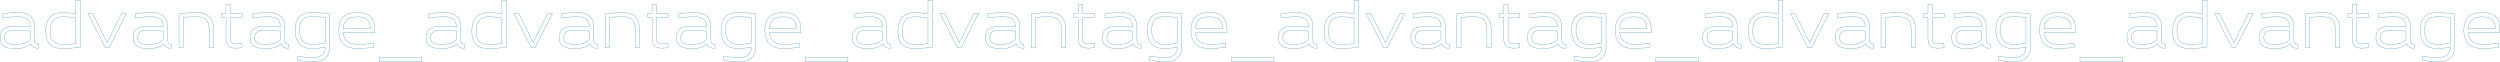 <?xml version="1.0" encoding="UTF-8"?> <svg xmlns="http://www.w3.org/2000/svg" viewBox="0 0 7404.17 183.19"> <defs> <style>.cls-1{isolation:isolate;}.cls-2{fill:none;stroke:#4b96c4;stroke-miterlimit:10;}</style> </defs> <g id="Слой_2" data-name="Слой 2"> <g id="Слой_1-2" data-name="Слой 1"> <g id="Слой_2-2" data-name="Слой 2"> <g id="Слой_1-2-2" data-name="Слой 1-2"> <g id="Слой_2-2-2" data-name="Слой 2-2"> <g id="Слой_1-2-2-2" data-name="Слой 1-2-2"> <g class="cls-1"> <g class="cls-1"> <path class="cls-2" d="M7.16,41q6.12-1.08,13.05-1.8t13.32-1.17q6.39-.45,11.79-.72t8.82-.27q22.5,0,35.37,10.44t12.87,31.86v36.54a42.19,42.19,0,0,0,.36,5.58,14.8,14.8,0,0,0,1.35,4.68,8.57,8.57,0,0,0,2.79,3.24,8.33,8.33,0,0,0,4.86,1.26,7.06,7.06,0,0,0,2.16-.18q.36-.18.36-.36l.72,12.42a11.69,11.69,0,0,1-1.89.18h-1.71q-8.64,0-13.32-3.78a20.64,20.64,0,0,1-6.66-9.54,39.32,39.32,0,0,1-7.56,6.21,46.23,46.23,0,0,1-9.63,4.5,63.23,63.23,0,0,1-12.51,2.79,128.83,128.83,0,0,1-16.2.9,107.55,107.55,0,0,1-18.36-1.44,40.65,40.65,0,0,1-14.22-5,24.23,24.23,0,0,1-9.18-10Q.5,121,.5,110.87q0-9.54,3-15.93A24.46,24.46,0,0,1,12,84.77a37,37,0,0,1,13.32-5.4,84.6,84.6,0,0,1,17.28-1.62q2.7,0,7.65.18t11.16.45q6.21.27,13.41.63t14.58.9v-.72q0-14.94-8.55-22.14T54,49.49q-3.6,0-8.91.18t-11.52.72q-6.21.54-12.78,1.35T8.24,53.45Zm38.16,90.36a117,117,0,0,0,15.48-.9,67.21,67.21,0,0,0,11.88-2.61,36,36,0,0,0,9.27-4.5,42.82,42.82,0,0,0,7.47-6.57V92.15q-7.56-.54-14.94-.9t-13.86-.63l-11.34-.45Q44.42,90,42.08,90a64.54,64.54,0,0,0-11.79,1,24.3,24.3,0,0,0-9,3.42,16.72,16.72,0,0,0-5.76,6.48,22.24,22.24,0,0,0-2.07,10.17q0,6.48,2.34,10.53a15.63,15.63,0,0,0,6.57,6.21,30.17,30.17,0,0,0,10.08,2.88A105.83,105.83,0,0,0,45.32,131.39Z"></path> <path class="cls-2" d="M224.42,1.25l13-.72V139.85q-7,.9-14.22,1.62t-13.86,1.26q-6.66.54-12.51.81t-10,.27a87.76,87.76,0,0,1-20.52-2.25,38.27,38.27,0,0,1-16.2-8.1,38.77,38.77,0,0,1-10.71-15.84q-3.87-10-3.87-25.47,0-15.3,3.87-25.83a44.3,44.3,0,0,1,10.62-17A39.92,39.92,0,0,1,165.92,40a66.44,66.44,0,0,1,20-2.88,156.81,156.81,0,0,1,17.28,1.17q10.26,1.17,21.24,3.15ZM186.8,49.49a54.59,54.59,0,0,0-15.48,2.07,28.37,28.37,0,0,0-12.06,7,33.76,33.76,0,0,0-7.92,13.14q-2.88,8.19-2.88,20.43t2.88,20a28.21,28.21,0,0,0,8,12.06A27.77,27.77,0,0,0,171.77,130a77.61,77.61,0,0,0,15.93,1.53q5.58,0,15.48-.45t21.24-1.89V53.63q-5.58-1.08-11.16-1.89t-10.53-1.26q-4.95-.45-9.09-.72T186.8,49.49Z"></path> </g> <g class="cls-1"> <path class="cls-2" d="M360.14,39.77h14L322.7,141.29H311.9L260.06,39.77h14L317.3,126Z"></path> </g> <g class="cls-1"> <path class="cls-2" d="M401.18,41q6.12-1.08,13.05-1.8t13.32-1.17q6.39-.45,11.79-.72t8.82-.27q22.5,0,35.37,10.44T496.4,79.37v36.54a42.19,42.19,0,0,0,.36,5.58,14.8,14.8,0,0,0,1.35,4.68,8.57,8.57,0,0,0,2.79,3.24,8.33,8.33,0,0,0,4.86,1.26,7.06,7.06,0,0,0,2.16-.18q.36-.18.36-.36l.72,12.42a11.69,11.69,0,0,1-1.89.18H505.4q-8.64,0-13.32-3.78a20.64,20.64,0,0,1-6.66-9.54,39.32,39.32,0,0,1-7.56,6.21,46.23,46.23,0,0,1-9.63,4.5,63.23,63.23,0,0,1-12.51,2.79,128.83,128.83,0,0,1-16.2.9,107.55,107.55,0,0,1-18.36-1.44,40.65,40.65,0,0,1-14.22-5,24.23,24.23,0,0,1-9.18-10q-3.24-6.39-3.24-16.47,0-9.54,3-15.93A24.46,24.46,0,0,1,406,84.77a37,37,0,0,1,13.32-5.4,84.6,84.6,0,0,1,17.28-1.62q2.7,0,7.65.18t11.16.45q6.21.27,13.41.63t14.58.9v-.72q0-14.94-8.55-22.14T448,49.49q-3.6,0-8.91.18t-11.52.72q-6.21.54-12.78,1.35t-12.51,1.71Zm38.16,90.36a117,117,0,0,0,15.48-.9,67.21,67.21,0,0,0,11.88-2.61,36,36,0,0,0,9.27-4.5,42.82,42.82,0,0,0,7.47-6.57V92.15q-7.56-.54-14.94-.9t-13.86-.63l-11.34-.45q-4.86-.18-7.2-.18a64.54,64.54,0,0,0-11.79,1,24.3,24.3,0,0,0-9,3.42,16.72,16.72,0,0,0-5.76,6.48,22.24,22.24,0,0,0-2.07,10.17q0,6.48,2.34,10.53a15.63,15.63,0,0,0,6.57,6.21,30.17,30.17,0,0,0,10.08,2.88A105.83,105.83,0,0,0,439.34,131.39Z"></path> <path class="cls-2" d="M544.46,39.41q7.2-.72,13.95-1.26t12.51-.81q5.76-.27,10.08-.27a84.84,84.84,0,0,1,20.43,2.34,39.1,39.1,0,0,1,16.29,8.19,38.77,38.77,0,0,1,10.71,15.84q3.87,10,3.87,25.47v52.38H619.52V88.91q0-12.24-2.88-20a27.45,27.45,0,0,0-8.19-12.06A29.09,29.09,0,0,0,595.85,51a77.61,77.61,0,0,0-15.93-1.53q-5.58,0-15.57.54T543,52v89.28H530.24V41Q537.26,40.13,544.46,39.41Z"></path> </g> <g class="cls-1"> <path class="cls-2" d="M682.33,112.13a31,31,0,0,0,1.17,9.36,13,13,0,0,0,3.15,5.49,9.92,9.92,0,0,0,4.68,2.52,25.3,25.3,0,0,0,5.76.63q1.26,0,3.42-.09t4.77-.36q2.61-.27,5.49-.63a41.71,41.71,0,0,0,5.58-1.08l.9,12.42a43.47,43.47,0,0,1-9.72,1.8q-5,.36-8.46.36a59.37,59.37,0,0,1-12.33-1.17,21.19,21.19,0,0,1-9.36-4.41,20.38,20.38,0,0,1-5.94-9.18q-2.07-5.94-2.07-15.66V51.83H656.59V39.77h12.78V13.67l13-.72V39.77h34.92V51.83H682.33Z"></path> </g> <g class="cls-1"> <path class="cls-2" d="M748,41q6.12-1.08,13.05-1.8t13.32-1.17q6.39-.45,11.79-.72t8.82-.27q22.5,0,35.37,10.44t12.87,31.86v36.54a42.19,42.19,0,0,0,.36,5.58,14.8,14.8,0,0,0,1.35,4.68,8.57,8.57,0,0,0,2.79,3.24,8.33,8.33,0,0,0,4.86,1.26,7.06,7.06,0,0,0,2.16-.18q.36-.18.36-.36l.72,12.42a11.69,11.69,0,0,1-1.89.18h-1.71q-8.64,0-13.32-3.78a20.64,20.64,0,0,1-6.66-9.54,39.32,39.32,0,0,1-7.56,6.21,46.23,46.23,0,0,1-9.63,4.5,63.23,63.23,0,0,1-12.51,2.79,128.83,128.83,0,0,1-16.2.9A107.55,107.55,0,0,1,768,142.37a40.65,40.65,0,0,1-14.22-5,24.23,24.23,0,0,1-9.18-10q-3.24-6.39-3.24-16.47,0-9.54,3-15.93a24.46,24.46,0,0,1,8.55-10.17,37,37,0,0,1,13.32-5.4,84.6,84.6,0,0,1,17.28-1.62q2.7,0,7.65.18t11.16.45q6.21.27,13.41.63t14.58.9v-.72q0-14.94-8.55-22.14t-26.91-7.56q-3.6,0-8.91.18t-11.52.72q-6.21.54-12.78,1.35t-12.51,1.71Zm38.16,90.36a117,117,0,0,0,15.48-.9,67.21,67.21,0,0,0,11.88-2.61,36,36,0,0,0,9.27-4.5,42.82,42.82,0,0,0,7.47-6.57V92.15q-7.56-.54-14.94-.9t-13.86-.63l-11.34-.45Q785.29,90,783,90a64.54,64.54,0,0,0-11.79,1,24.3,24.3,0,0,0-9,3.42,16.72,16.72,0,0,0-5.76,6.48,22.24,22.24,0,0,0-2.07,10.17q0,6.48,2.34,10.53a15.63,15.63,0,0,0,6.57,6.21,30.17,30.17,0,0,0,10.08,2.88A105.83,105.83,0,0,0,786.19,131.39Z"></path> </g> <g class="cls-1"> <path class="cls-2" d="M963.13,139.67q-11,2-21.24,3.06a169.7,169.7,0,0,1-17.28,1.08,68.43,68.43,0,0,1-20-2.79,39.05,39.05,0,0,1-15.93-9.27,44.3,44.3,0,0,1-10.62-17q-3.87-10.53-3.87-25.83,0-15.48,3.87-25.47A38.77,38.77,0,0,1,888.79,47.6,39.11,39.11,0,0,1,905,39.41a84.54,84.54,0,0,1,20.52-2.34q4.14,0,10,.27t12.51.81q6.66.54,13.86,1.26T976.09,41v99.36A46.07,46.07,0,0,1,972.58,159,36.63,36.63,0,0,1,963,172.25a39.88,39.88,0,0,1-14.31,7.83,59,59,0,0,1-17.82,2.61q-10.8,0-23.94-1t-26.1-3L882,166.31a196.12,196.12,0,0,0,25.56,3.33q12.78.81,22.86.81a40.17,40.17,0,0,0,12.78-2,31.57,31.57,0,0,0,10.44-5.76,26,26,0,0,0,7-9.36,30.75,30.75,0,0,0,2.52-12.78Zm-37.62-8.1q2.7,0,6.84-.18t9.09-.72q4.95-.54,10.53-1.35t11.16-1.89V52q-11.34-1.44-21.24-2t-15.48-.54A77.61,77.61,0,0,0,910.48,51a27.77,27.77,0,0,0-12.42,5.85,28.21,28.21,0,0,0-8,12.06q-2.88,7.74-2.88,20t2.88,20.43A33.76,33.76,0,0,0,898,122.48a28.37,28.37,0,0,0,12.06,7A54.59,54.59,0,0,0,925.51,131.57Z"></path> <path class="cls-2" d="M1059.43,143.81a84.78,84.78,0,0,1-22.77-2.88,44.52,44.52,0,0,1-17.73-9.36,42.56,42.56,0,0,1-11.43-16.83q-4.05-10.35-4-25.11,0-15.84,4.5-26A41.19,41.19,0,0,1,1020,47.51a43.44,43.44,0,0,1,17.55-8.19,96,96,0,0,1,21.15-2.25,83.94,83.94,0,0,1,21.42,2.52,37.25,37.25,0,0,1,16.2,8.73,39.48,39.48,0,0,1,10.17,16.47Q1110,75,1110,90.35v6.12h-93.42q1.8,18.72,13.05,26.91t30.87,8.19q2.88,0,8-.18t11.34-.63q6.21-.45,13-1.26t12.87-2.07l.9,12.42q-6.3.9-13,1.62t-13,1.26q-6.21.54-11.7.81T1059.43,143.81ZM1058.35,50a86.54,86.54,0,0,0-14.94,1.26,34,34,0,0,0-13,5A28.82,28.82,0,0,0,1021,66.86q-3.69,6.75-4.41,17.55h80.46q-.54-10.08-3.42-16.74a26.66,26.66,0,0,0-7.74-10.53,29.36,29.36,0,0,0-11.79-5.49A69.47,69.47,0,0,0,1058.35,50Z"></path> <path class="cls-2" d="M1123.15,182.69v-12.6h126v12.6Z"></path> <path class="cls-2" d="M1269.13,41q6.12-1.08,13-1.8c4.61-.48,9.06-.87,13.32-1.17s8.19-.54,11.79-.72,6.54-.27,8.82-.27q22.5,0,35.37,10.44t12.87,31.86v36.54a42.19,42.19,0,0,0,.36,5.58,14.8,14.8,0,0,0,1.35,4.68,8.57,8.57,0,0,0,2.79,3.24,8.31,8.31,0,0,0,4.86,1.26,7.11,7.11,0,0,0,2.16-.18q.36-.18.36-.36l.72,12.42a11.69,11.69,0,0,1-1.89.18h-1.71q-8.64,0-13.32-3.78a20.64,20.64,0,0,1-6.66-9.54,39.32,39.32,0,0,1-7.56,6.21,46.47,46.47,0,0,1-9.63,4.5,63.23,63.23,0,0,1-12.51,2.79,128.83,128.83,0,0,1-16.2.9,107.47,107.47,0,0,1-18.36-1.44,40.65,40.65,0,0,1-14.22-5,24.23,24.23,0,0,1-9.18-10q-3.24-6.39-3.24-16.47,0-9.54,3-15.93A24.46,24.46,0,0,1,1274,84.77a37,37,0,0,1,13.32-5.4,84.6,84.6,0,0,1,17.28-1.62q2.7,0,7.65.18t11.16.45q6.21.27,13.41.63c4.79.24,9.66.54,14.58.9v-.72q0-14.94-8.55-22.14t-26.91-7.56c-2.41,0-5.37.06-8.91.18s-7.38.36-11.52.72-8.4.81-12.78,1.35-8.55,1.11-12.51,1.71Zm38.16,90.36a117,117,0,0,0,15.48-.9,67.21,67.21,0,0,0,11.88-2.61,36,36,0,0,0,9.27-4.5,42.82,42.82,0,0,0,7.47-6.57V92.15q-7.56-.54-14.94-.9c-4.93-.24-9.54-.45-13.86-.63l-11.34-.45c-3.24-.12-5.65-.18-7.2-.18a64.47,64.47,0,0,0-11.79,1,24.3,24.3,0,0,0-9,3.42,16.72,16.72,0,0,0-5.76,6.48,22.24,22.24,0,0,0-2.07,10.17q0,6.48,2.34,10.53a15.63,15.63,0,0,0,6.57,6.21,30.17,30.17,0,0,0,10.08,2.88A105.71,105.71,0,0,0,1307.29,131.39Z"></path> <path class="cls-2" d="M1486.39,1.25l13-.72V139.85q-7,.9-14.22,1.62t-13.86,1.26q-6.66.54-12.51.81t-10,.27a87.7,87.7,0,0,1-20.52-2.25,38.27,38.27,0,0,1-16.2-8.1,38.67,38.67,0,0,1-10.71-15.84q-3.88-10-3.87-25.47,0-15.3,3.87-25.83a44.3,44.3,0,0,1,10.62-17A39.92,39.92,0,0,1,1427.89,40a66.44,66.44,0,0,1,20-2.88,156.81,156.81,0,0,1,17.28,1.17q10.26,1.17,21.24,3.15Zm-37.62,48.24a54.54,54.54,0,0,0-15.48,2.07,28.31,28.31,0,0,0-12.06,7,33.76,33.76,0,0,0-7.92,13.14q-2.88,8.19-2.88,20.43t2.88,20a28.21,28.21,0,0,0,8,12.06,27.77,27.77,0,0,0,12.42,5.85,77.61,77.61,0,0,0,15.93,1.53q5.58,0,15.48-.45t21.24-1.89V53.63q-5.58-1.08-11.16-1.89t-10.53-1.26q-5-.45-9.09-.72T1448.77,49.49Z"></path> </g> <g class="cls-1"> <path class="cls-2" d="M1622.11,39.77h14l-51.48,101.52h-10.8L1522,39.77h14l43.2,86.22Z"></path> </g> <g class="cls-1"> <path class="cls-2" d="M1663.15,41q6.12-1.08,13-1.8t13.32-1.17q6.39-.45,11.79-.72t8.82-.27q22.5,0,35.37,10.44t12.87,31.86v36.54a42.19,42.19,0,0,0,.36,5.58,14.8,14.8,0,0,0,1.35,4.68,8.57,8.57,0,0,0,2.79,3.24,8.33,8.33,0,0,0,4.86,1.26,7.06,7.06,0,0,0,2.16-.18q.36-.18.36-.36l.72,12.42a11.69,11.69,0,0,1-1.89.18h-1.71q-8.64,0-13.32-3.78a20.64,20.64,0,0,1-6.66-9.54,39.32,39.32,0,0,1-7.56,6.21,46.23,46.23,0,0,1-9.63,4.5,63.23,63.23,0,0,1-12.51,2.79,128.83,128.83,0,0,1-16.2.9,107.55,107.55,0,0,1-18.36-1.44,40.65,40.65,0,0,1-14.22-5,24.23,24.23,0,0,1-9.18-10q-3.24-6.39-3.24-16.47,0-9.54,3-15.93A24.46,24.46,0,0,1,1668,84.77a37,37,0,0,1,13.32-5.4,84.6,84.6,0,0,1,17.28-1.62q2.7,0,7.65.18t11.16.45q6.21.27,13.41.63t14.58.9v-.72q0-14.94-8.55-22.14T1710,49.49q-3.6,0-8.91.18t-11.52.72q-6.21.54-12.78,1.35t-12.51,1.71Zm38.16,90.36a117,117,0,0,0,15.48-.9,67.21,67.21,0,0,0,11.88-2.61,36,36,0,0,0,9.27-4.5,42.82,42.82,0,0,0,7.47-6.57V92.15q-7.56-.54-14.94-.9t-13.86-.63l-11.34-.45q-4.86-.18-7.2-.18a64.54,64.54,0,0,0-11.79,1,24.3,24.3,0,0,0-9,3.42,16.72,16.72,0,0,0-5.76,6.48,22.24,22.24,0,0,0-2.07,10.17q0,6.48,2.34,10.53a15.63,15.63,0,0,0,6.57,6.21,30.17,30.17,0,0,0,10.08,2.88A105.83,105.83,0,0,0,1701.31,131.39Z"></path> <path class="cls-2" d="M1806.43,39.41q7.2-.72,14-1.26t12.51-.81q5.76-.27,10.08-.27a84.84,84.84,0,0,1,20.43,2.34,39.1,39.1,0,0,1,16.29,8.19,38.77,38.77,0,0,1,10.71,15.84q3.87,10,3.87,25.47v52.38h-12.78V88.91q0-12.24-2.88-20a27.45,27.45,0,0,0-8.19-12.06,29.09,29.09,0,0,0-12.6-5.85,77.61,77.61,0,0,0-15.93-1.53q-5.58,0-15.57.54T1805,52v89.28h-12.78V41Q1799.23,40.13,1806.43,39.41Z"></path> </g> <g class="cls-1"> <path class="cls-2" d="M1944.31,112.13a31,31,0,0,0,1.17,9.36,13,13,0,0,0,3.15,5.49,9.92,9.92,0,0,0,4.68,2.52,25.3,25.3,0,0,0,5.76.63q1.26,0,3.42-.09t4.77-.36q2.61-.27,5.49-.63a41.71,41.71,0,0,0,5.58-1.08l.9,12.42a43.47,43.47,0,0,1-9.72,1.8q-5,.36-8.46.36a59.37,59.37,0,0,1-12.33-1.17,21.19,21.19,0,0,1-9.36-4.41,20.38,20.38,0,0,1-5.94-9.18q-2.07-5.94-2.07-15.66V51.83h-12.78V39.77h12.78V13.67l13-.72V39.77h34.92V51.83h-34.92Z"></path> </g> <g class="cls-1"> <path class="cls-2" d="M2010,41q6.12-1.08,13-1.8t13.32-1.17q6.39-.45,11.79-.72t8.82-.27q22.5,0,35.37,10.44t12.87,31.86v36.54a42.19,42.19,0,0,0,.36,5.58,14.8,14.8,0,0,0,1.35,4.68,8.57,8.57,0,0,0,2.79,3.24,8.33,8.33,0,0,0,4.86,1.26,7.06,7.06,0,0,0,2.16-.18q.36-.18.36-.36l.72,12.42a11.69,11.69,0,0,1-1.89.18h-1.71q-8.64,0-13.32-3.78a20.64,20.64,0,0,1-6.66-9.54,39.32,39.32,0,0,1-7.56,6.21,46.23,46.23,0,0,1-9.63,4.5,63.23,63.23,0,0,1-12.51,2.79,128.83,128.83,0,0,1-16.2.9,107.55,107.55,0,0,1-18.36-1.44,40.65,40.65,0,0,1-14.22-5,24.23,24.23,0,0,1-9.18-10q-3.24-6.39-3.24-16.47,0-9.54,3-15.93a24.46,24.46,0,0,1,8.55-10.17,37,37,0,0,1,13.32-5.4,84.6,84.6,0,0,1,17.28-1.62q2.7,0,7.65.18t11.16.45q6.21.27,13.41.63t14.58.9v-.72q0-14.94-8.55-22.14t-26.91-7.56q-3.6,0-8.91.18t-11.52.72q-6.21.54-12.78,1.35t-12.51,1.71Zm38.16,90.36a117,117,0,0,0,15.48-.9,67.21,67.21,0,0,0,11.88-2.61,36,36,0,0,0,9.27-4.5,42.82,42.82,0,0,0,7.47-6.57V92.15q-7.56-.54-14.94-.9t-13.86-.63l-11.34-.45q-4.86-.18-7.2-.18a64.54,64.54,0,0,0-11.79,1,24.3,24.3,0,0,0-9,3.42,16.72,16.72,0,0,0-5.76,6.48,22.24,22.24,0,0,0-2.07,10.17q0,6.48,2.34,10.53a15.63,15.63,0,0,0,6.57,6.21,30.17,30.17,0,0,0,10.08,2.88A105.83,105.83,0,0,0,2048.17,131.39Z"></path> </g> <g class="cls-1"> <path class="cls-2" d="M2225.11,139.67q-11,2-21.24,3.06a169.7,169.7,0,0,1-17.28,1.08,68.43,68.43,0,0,1-20-2.79,39.05,39.05,0,0,1-15.93-9.27,44.3,44.3,0,0,1-10.62-17q-3.87-10.53-3.87-25.83,0-15.48,3.87-25.47a38.77,38.77,0,0,1,10.71-15.84,39.11,39.11,0,0,1,16.2-8.19,84.54,84.54,0,0,1,20.52-2.34q4.14,0,10,.27t12.51.81q6.66.54,13.86,1.26T2238.07,41v99.36a46.07,46.07,0,0,1-3.51,18.63,36.63,36.63,0,0,1-9.54,13.23,39.88,39.88,0,0,1-14.31,7.83,59,59,0,0,1-17.82,2.61q-10.8,0-23.94-1t-26.1-3l1.08-12.42a196.12,196.12,0,0,0,25.56,3.33q12.78.81,22.86.81a40.17,40.17,0,0,0,12.78-2,31.57,31.57,0,0,0,10.44-5.76,26,26,0,0,0,7-9.36,30.75,30.75,0,0,0,2.52-12.78Zm-37.62-8.1q2.7,0,6.84-.18t9.09-.72q4.95-.54,10.53-1.35t11.16-1.89V52q-11.34-1.44-21.24-2t-15.48-.54A77.61,77.61,0,0,0,2172.46,51,27.77,27.77,0,0,0,2160,56.87a28.21,28.21,0,0,0-8,12.06q-2.88,7.74-2.88,20t2.88,20.43a33.76,33.76,0,0,0,7.92,13.14,28.37,28.37,0,0,0,12.06,7A54.59,54.59,0,0,0,2187.49,131.57Z"></path> <path class="cls-2" d="M2321.41,143.81a84.78,84.78,0,0,1-22.77-2.88,44.52,44.52,0,0,1-17.73-9.36,42.56,42.56,0,0,1-11.43-16.83q-4-10.35-4.05-25.11,0-15.84,4.5-26A41.19,41.19,0,0,1,2282,47.51a43.44,43.44,0,0,1,17.55-8.19,96,96,0,0,1,21.15-2.25,83.94,83.94,0,0,1,21.42,2.52,37.25,37.25,0,0,1,16.2,8.73,39.48,39.48,0,0,1,10.17,16.47Q2372,75,2372,90.35v6.12h-93.42q1.8,18.72,13,26.91t30.87,8.19q2.88,0,8-.18t11.34-.63q6.21-.45,13-1.26t12.87-2.07l.9,12.42q-6.3.9-13.05,1.62t-13,1.26q-6.21.54-11.7.81T2321.41,143.81ZM2320.33,50a86.54,86.54,0,0,0-14.94,1.26,34,34,0,0,0-13,5A28.82,28.82,0,0,0,2283,66.86q-3.69,6.75-4.41,17.55H2359q-.54-10.08-3.42-16.74a26.66,26.66,0,0,0-7.74-10.53,29.36,29.36,0,0,0-11.79-5.49A69.47,69.47,0,0,0,2320.33,50Z"></path> <path class="cls-2" d="M2385.13,182.69v-12.6h126v12.6Z"></path> <path class="cls-2" d="M2531.11,41q6.12-1.08,13-1.8c4.61-.48,9.06-.87,13.32-1.17s8.19-.54,11.79-.72,6.54-.27,8.82-.27q22.5,0,35.37,10.44t12.87,31.86v36.54a42.19,42.19,0,0,0,.36,5.58,14.8,14.8,0,0,0,1.35,4.68,8.57,8.57,0,0,0,2.79,3.24,8.31,8.31,0,0,0,4.86,1.26,7.11,7.11,0,0,0,2.16-.18q.36-.18.36-.36l.72,12.42a11.69,11.69,0,0,1-1.89.18h-1.71q-8.64,0-13.32-3.78a20.64,20.64,0,0,1-6.66-9.54,39.32,39.32,0,0,1-7.56,6.21,46.47,46.47,0,0,1-9.63,4.5,63.39,63.39,0,0,1-12.51,2.79,128.83,128.83,0,0,1-16.2.9,107.47,107.47,0,0,1-18.36-1.44,40.65,40.65,0,0,1-14.22-5,24.23,24.23,0,0,1-9.18-10q-3.24-6.39-3.24-16.47,0-9.54,3-15.93A24.46,24.46,0,0,1,2536,84.77a37,37,0,0,1,13.32-5.4,84.6,84.6,0,0,1,17.28-1.62c1.8,0,4.34.06,7.65.18s7,.27,11.16.45,8.61.39,13.41.63,9.66.54,14.58.9v-.72q0-14.94-8.55-22.14t-26.91-7.56c-2.41,0-5.37.06-8.91.18s-7.38.36-11.52.72-8.4.81-12.78,1.35-8.55,1.11-12.51,1.71Zm38.16,90.36a117,117,0,0,0,15.48-.9,67.21,67.21,0,0,0,11.88-2.61,36,36,0,0,0,9.27-4.5,42.82,42.82,0,0,0,7.47-6.57V92.15q-7.56-.54-14.94-.9c-4.93-.24-9.54-.45-13.86-.63l-11.34-.45c-3.24-.12-5.65-.18-7.2-.18a64.47,64.47,0,0,0-11.79,1,24.3,24.3,0,0,0-9,3.42,16.64,16.64,0,0,0-5.76,6.48,22.24,22.24,0,0,0-2.07,10.17q0,6.48,2.34,10.53a15.63,15.63,0,0,0,6.57,6.21,30.17,30.17,0,0,0,10.08,2.88A105.83,105.83,0,0,0,2569.27,131.39Z"></path> <path class="cls-2" d="M2748.37,1.25l13-.72V139.85c-4.68.6-9.43,1.14-14.22,1.62s-9.42.9-13.86,1.26-8.61.63-12.51.81-7.23.27-10,.27a87.76,87.76,0,0,1-20.52-2.25,38.27,38.27,0,0,1-16.2-8.1,38.77,38.77,0,0,1-10.71-15.84q-3.89-10-3.87-25.47,0-15.3,3.87-25.83a44.3,44.3,0,0,1,10.62-17A39.92,39.92,0,0,1,2689.87,40a66.44,66.44,0,0,1,20-2.88,156.81,156.81,0,0,1,17.28,1.17q10.26,1.17,21.24,3.15Zm-37.62,48.24a54.54,54.54,0,0,0-15.48,2.07,28.31,28.31,0,0,0-12.06,7,33.76,33.76,0,0,0-7.92,13.14q-2.88,8.19-2.88,20.43t2.88,20a28.21,28.21,0,0,0,8,12.06,27.77,27.77,0,0,0,12.42,5.85,77.61,77.61,0,0,0,15.93,1.53q5.58,0,15.48-.45t21.24-1.89V53.63q-5.58-1.08-11.16-1.89t-10.53-1.26q-4.95-.45-9.09-.72C2714.82,49.58,2712.55,49.49,2710.75,49.49Z"></path> </g> <g class="cls-1"> <path class="cls-2" d="M2884.08,39.77h14l-51.48,101.52h-10.8L2784,39.77h14l43.2,86.22Z"></path> </g> <g class="cls-1"> <path class="cls-2" d="M2925.12,41q6.12-1.08,13.05-1.8t13.32-1.17q6.39-.45,11.79-.72t8.82-.27q22.5,0,35.37,10.44t12.87,31.86v36.54a42.19,42.19,0,0,0,.36,5.58,14.8,14.8,0,0,0,1.35,4.68,8.57,8.57,0,0,0,2.79,3.24,8.33,8.33,0,0,0,4.86,1.26,7.06,7.06,0,0,0,2.16-.18q.36-.18.36-.36l.72,12.42a11.69,11.69,0,0,1-1.89.18h-1.71q-8.64,0-13.32-3.78a20.64,20.64,0,0,1-6.66-9.54,39.32,39.32,0,0,1-7.56,6.21,46.23,46.23,0,0,1-9.63,4.5,63.23,63.23,0,0,1-12.51,2.79,128.83,128.83,0,0,1-16.2.9,107.55,107.55,0,0,1-18.36-1.44,40.65,40.65,0,0,1-14.22-5,24.23,24.23,0,0,1-9.18-10q-3.24-6.39-3.24-16.47,0-9.54,3-15.93A24.46,24.46,0,0,1,2930,84.77a37,37,0,0,1,13.32-5.4,84.6,84.6,0,0,1,17.28-1.62q2.7,0,7.65.18t11.16.45q6.21.27,13.41.63t14.58.9v-.72q0-14.94-8.55-22.14t-26.91-7.56q-3.6,0-8.91.18t-11.52.72q-6.21.54-12.78,1.35t-12.51,1.71Zm38.16,90.36a117,117,0,0,0,15.48-.9,67.21,67.21,0,0,0,11.88-2.61,36,36,0,0,0,9.27-4.5,42.82,42.82,0,0,0,7.47-6.57V92.15q-7.56-.54-14.94-.9t-13.86-.63l-11.34-.45q-4.86-.18-7.2-.18a64.54,64.54,0,0,0-11.79,1,24.3,24.3,0,0,0-9,3.42,16.72,16.72,0,0,0-5.76,6.48,22.24,22.24,0,0,0-2.07,10.17q0,6.48,2.34,10.53a15.63,15.63,0,0,0,6.57,6.21,30.17,30.17,0,0,0,10.08,2.88A105.83,105.83,0,0,0,2963.28,131.39Z"></path> <path class="cls-2" d="M3068.4,39.41q7.2-.72,13.95-1.26t12.51-.81q5.76-.27,10.08-.27a84.84,84.84,0,0,1,20.43,2.34,39.1,39.1,0,0,1,16.29,8.19,38.77,38.77,0,0,1,10.71,15.84q3.87,10,3.87,25.47v52.38h-12.78V88.91q0-12.24-2.88-20a27.45,27.45,0,0,0-8.19-12.06,29.09,29.09,0,0,0-12.6-5.85,77.61,77.61,0,0,0-15.93-1.53q-5.58,0-15.57.54T3067,52v89.28h-12.78V41Q3061.2,40.13,3068.4,39.41Z"></path> </g> <g class="cls-1"> <path class="cls-2" d="M3206.28,112.13a31,31,0,0,0,1.17,9.36,13,13,0,0,0,3.15,5.49,9.92,9.92,0,0,0,4.68,2.52,25.3,25.3,0,0,0,5.76.63q1.26,0,3.42-.09t4.77-.36q2.61-.27,5.49-.63a41.71,41.71,0,0,0,5.58-1.08l.9,12.42a43.47,43.47,0,0,1-9.72,1.8q-5,.36-8.46.36a59.37,59.37,0,0,1-12.33-1.17,21.19,21.19,0,0,1-9.36-4.41,20.38,20.38,0,0,1-5.94-9.18q-2.07-5.94-2.07-15.66V51.83h-12.78V39.77h12.78V13.67l13-.72V39.77h34.92V51.83h-34.92Z"></path> </g> <g class="cls-1"> <path class="cls-2" d="M3272,41q6.12-1.08,13.05-1.8t13.32-1.17q6.39-.45,11.79-.72t8.82-.27q22.5,0,35.37,10.44t12.87,31.86v36.54a42.19,42.19,0,0,0,.36,5.58,14.8,14.8,0,0,0,1.35,4.68,8.57,8.57,0,0,0,2.79,3.24,8.33,8.33,0,0,0,4.86,1.26,7.06,7.06,0,0,0,2.16-.18q.36-.18.36-.36l.72,12.42a11.69,11.69,0,0,1-1.89.18h-1.71q-8.64,0-13.32-3.78a20.64,20.64,0,0,1-6.66-9.54,39.32,39.32,0,0,1-7.56,6.21,46.23,46.23,0,0,1-9.63,4.5,63.23,63.23,0,0,1-12.51,2.79,128.83,128.83,0,0,1-16.2.9,107.55,107.55,0,0,1-18.36-1.44,40.65,40.65,0,0,1-14.22-5,24.23,24.23,0,0,1-9.18-10q-3.24-6.39-3.24-16.47,0-9.54,3-15.93a24.46,24.46,0,0,1,8.55-10.17,37,37,0,0,1,13.32-5.4,84.6,84.6,0,0,1,17.28-1.62q2.7,0,7.65.18t11.16.45q6.21.27,13.41.63t14.58.9v-.72q0-14.94-8.55-22.14t-26.91-7.56q-3.6,0-8.91.18t-11.52.72q-6.21.54-12.78,1.35t-12.51,1.71Zm38.16,90.36a117,117,0,0,0,15.48-.9,67.21,67.21,0,0,0,11.88-2.61,36,36,0,0,0,9.27-4.5,42.82,42.82,0,0,0,7.47-6.57V92.15q-7.56-.54-14.94-.9t-13.86-.63l-11.34-.45q-4.86-.18-7.2-.18a64.54,64.54,0,0,0-11.79,1,24.3,24.3,0,0,0-9,3.42,16.72,16.72,0,0,0-5.76,6.48,22.24,22.24,0,0,0-2.07,10.17q0,6.48,2.34,10.53a15.63,15.63,0,0,0,6.57,6.21,30.17,30.17,0,0,0,10.08,2.88A105.83,105.83,0,0,0,3310.14,131.39Z"></path> </g> <g class="cls-1"> <path class="cls-2" d="M3487.08,139.67q-11,2-21.24,3.06a169.7,169.7,0,0,1-17.28,1.08,68.43,68.43,0,0,1-20-2.79,39.05,39.05,0,0,1-15.93-9.27,44.3,44.3,0,0,1-10.62-17q-3.87-10.53-3.87-25.83,0-15.48,3.87-25.47a38.77,38.77,0,0,1,10.71-15.84,39.11,39.11,0,0,1,16.2-8.19,84.54,84.54,0,0,1,20.52-2.34q4.14,0,10,.27t12.51.81q6.66.54,13.86,1.26T3500,41v99.36a46.07,46.07,0,0,1-3.51,18.63,36.63,36.63,0,0,1-9.54,13.23,39.88,39.88,0,0,1-14.31,7.83,59,59,0,0,1-17.82,2.61q-10.8,0-23.94-1t-26.1-3l1.08-12.42a196.12,196.12,0,0,0,25.56,3.33q12.78.81,22.86.81a40.17,40.17,0,0,0,12.78-2,31.57,31.57,0,0,0,10.44-5.76,26,26,0,0,0,7-9.36,30.75,30.75,0,0,0,2.52-12.78Zm-37.62-8.1q2.7,0,6.84-.18t9.09-.72q5-.54,10.53-1.35t11.16-1.89V52q-11.34-1.44-21.24-2t-15.48-.54A77.61,77.61,0,0,0,3434.43,51,27.77,27.77,0,0,0,3422,56.87a28.21,28.21,0,0,0-8,12.06q-2.88,7.74-2.88,20t2.88,20.43a33.76,33.76,0,0,0,7.92,13.14,28.37,28.37,0,0,0,12.06,7A54.59,54.59,0,0,0,3449.46,131.57Z"></path> <path class="cls-2" d="M3583.38,143.81a84.78,84.78,0,0,1-22.77-2.88,44.52,44.52,0,0,1-17.73-9.36,42.56,42.56,0,0,1-11.43-16.83q-4-10.35-4-25.11,0-15.84,4.5-26A41.19,41.19,0,0,1,3544,47.51a43.44,43.44,0,0,1,17.55-8.19,96,96,0,0,1,21.15-2.25,83.94,83.94,0,0,1,21.42,2.52,37.25,37.25,0,0,1,16.2,8.73,39.48,39.48,0,0,1,10.17,16.47Q3634,75,3634,90.35v6.12h-93.42q1.8,18.72,13.05,26.91t30.87,8.19q2.88,0,8-.18t11.34-.63q6.21-.45,13-1.26t12.87-2.07l.9,12.42q-6.3.9-13.05,1.62t-13,1.26q-6.21.54-11.7.81T3583.38,143.81ZM3582.3,50a86.54,86.54,0,0,0-14.94,1.26,34,34,0,0,0-13,5A28.82,28.82,0,0,0,3545,66.86q-3.69,6.75-4.41,17.55H3621q-.54-10.08-3.42-16.74a26.66,26.66,0,0,0-7.74-10.53,29.36,29.36,0,0,0-11.79-5.49A69.47,69.47,0,0,0,3582.3,50Z"></path> <path class="cls-2" d="M3647.1,182.69v-12.6h126v12.6Z"></path> <path class="cls-2" d="M3793.08,41c4.07-.72,8.43-1.32,13.05-1.8s9.06-.87,13.32-1.17,8.19-.54,11.79-.72,6.54-.27,8.82-.27q22.5,0,35.37,10.44t12.87,31.86v36.54a42.19,42.19,0,0,0,.36,5.58,14.8,14.8,0,0,0,1.35,4.68,8.57,8.57,0,0,0,2.79,3.24,8.29,8.29,0,0,0,4.86,1.26,7.15,7.15,0,0,0,2.16-.18q.36-.18.36-.36l.72,12.42a11.69,11.69,0,0,1-1.89.18h-1.71q-8.64,0-13.32-3.78a20.57,20.57,0,0,1-6.66-9.54,39.32,39.32,0,0,1-7.56,6.21,46.47,46.47,0,0,1-9.63,4.5,63.23,63.23,0,0,1-12.51,2.79,128.83,128.83,0,0,1-16.2.9,107.39,107.39,0,0,1-18.36-1.44,40.65,40.65,0,0,1-14.22-5,24.23,24.23,0,0,1-9.18-10q-3.24-6.39-3.24-16.47,0-9.54,3-15.93a24.46,24.46,0,0,1,8.55-10.17,36.93,36.93,0,0,1,13.32-5.4,84.6,84.6,0,0,1,17.28-1.62q2.7,0,7.65.18t11.16.45q6.21.27,13.41.63t14.58.9v-.72q0-14.94-8.55-22.14t-26.91-7.56q-3.6,0-8.91.18t-11.52.72q-6.21.54-12.78,1.35c-4.39.54-8.55,1.11-12.51,1.71Zm38.16,90.36a117.12,117.12,0,0,0,15.48-.9,67.61,67.61,0,0,0,11.88-2.61,36,36,0,0,0,9.27-4.5,42.82,42.82,0,0,0,7.47-6.57V92.15q-7.56-.54-14.94-.9t-13.86-.63l-11.34-.45q-4.86-.18-7.2-.18a64.47,64.47,0,0,0-11.79,1,24.3,24.3,0,0,0-9,3.42,16.64,16.64,0,0,0-5.76,6.48,22.24,22.24,0,0,0-2.07,10.17q0,6.48,2.34,10.53a15.57,15.57,0,0,0,6.57,6.21,30.1,30.1,0,0,0,10.08,2.88A105.83,105.83,0,0,0,3831.24,131.39Z"></path> <path class="cls-2" d="M4010.34,1.25l13-.72V139.85q-7,.9-14.22,1.62c-4.8.48-9.43.9-13.86,1.26s-8.62.63-12.51.81-7.23.27-10,.27a87.7,87.7,0,0,1-20.52-2.25,38.27,38.27,0,0,1-16.2-8.1,38.77,38.77,0,0,1-10.71-15.84q-3.89-10-3.87-25.47,0-15.3,3.87-25.83a44.3,44.3,0,0,1,10.62-17A39.92,39.92,0,0,1,3951.84,40a66.44,66.44,0,0,1,20-2.88,156.81,156.81,0,0,1,17.28,1.17q10.26,1.17,21.24,3.15Zm-37.62,48.24a54.54,54.54,0,0,0-15.48,2.07,28.31,28.31,0,0,0-12.06,7,33.76,33.76,0,0,0-7.92,13.14q-2.88,8.19-2.88,20.43t2.88,20a28.21,28.21,0,0,0,8,12.06,27.77,27.77,0,0,0,12.42,5.85,77.61,77.61,0,0,0,15.93,1.53q5.58,0,15.48-.45t21.24-1.89V53.63q-5.58-1.08-11.16-1.89t-10.53-1.26q-5-.45-9.09-.72T3972.72,49.49Z"></path> <path class="cls-2" d="M4146.06,39.77h14l-51.47,101.52h-10.81L4046,39.77h14l43.2,86.22Z"></path> <path class="cls-2" d="M4185.29,41q6.12-1.08,13.05-1.8t13.32-1.17q6.39-.45,11.79-.72t8.82-.27q22.5,0,35.37,10.44t12.87,31.86v36.54a42.19,42.19,0,0,0,.36,5.58,14.8,14.8,0,0,0,1.35,4.68,8.57,8.57,0,0,0,2.79,3.24,8.33,8.33,0,0,0,4.86,1.26,7.06,7.06,0,0,0,2.16-.18q.36-.18.36-.36l.72,12.42a11.69,11.69,0,0,1-1.89.18h-1.71q-8.64,0-13.32-3.78a20.64,20.64,0,0,1-6.66-9.54,39.32,39.32,0,0,1-7.56,6.21,46.23,46.23,0,0,1-9.63,4.5,63.23,63.23,0,0,1-12.51,2.79,128.83,128.83,0,0,1-16.2.9,107.55,107.55,0,0,1-18.36-1.44,40.65,40.65,0,0,1-14.22-5,24.23,24.23,0,0,1-9.18-10q-3.24-6.39-3.24-16.47,0-9.54,3-15.93a24.46,24.46,0,0,1,8.55-10.17,37,37,0,0,1,13.32-5.4,84.6,84.6,0,0,1,17.28-1.62q2.7,0,7.65.18t11.16.45q6.21.27,13.41.63t14.58.9v-.72q0-14.94-8.55-22.14t-26.91-7.56q-3.6,0-8.91.18t-11.52.72q-6.21.54-12.78,1.35t-12.51,1.71Zm38.16,90.36a117,117,0,0,0,15.48-.9,67.21,67.21,0,0,0,11.88-2.61,36,36,0,0,0,9.27-4.5,42.82,42.82,0,0,0,7.47-6.57V92.15q-7.56-.54-14.94-.9t-13.86-.63l-11.34-.45q-4.86-.18-7.2-.18a64.54,64.54,0,0,0-11.79,1,24.3,24.3,0,0,0-9,3.42,16.72,16.72,0,0,0-5.76,6.48,22.24,22.24,0,0,0-2.07,10.17q0,6.48,2.34,10.53a15.63,15.63,0,0,0,6.57,6.21,30.17,30.17,0,0,0,10.08,2.88A105.83,105.83,0,0,0,4223.45,131.39Z"></path> <path class="cls-2" d="M4328.57,39.41q7.2-.72,14-1.26t12.51-.81q5.76-.27,10.08-.27a84.84,84.84,0,0,1,20.43,2.34,39.1,39.1,0,0,1,16.29,8.19,38.77,38.77,0,0,1,10.71,15.84q3.87,10,3.87,25.47v52.38h-12.78V88.91q0-12.24-2.88-20a27.45,27.45,0,0,0-8.19-12.06A29.09,29.09,0,0,0,4380,51,77.61,77.61,0,0,0,4364,49.49q-5.58,0-15.57.54t-21.33,2v89.28h-12.78V41Q4321.37,40.13,4328.57,39.41Z"></path> <path class="cls-2" d="M4466.45,112.13a31,31,0,0,0,1.17,9.36,13,13,0,0,0,3.15,5.49,9.92,9.92,0,0,0,4.68,2.52,25.3,25.3,0,0,0,5.76.63q1.26,0,3.42-.09t4.77-.36q2.61-.27,5.49-.63a41.71,41.71,0,0,0,5.58-1.08l.9,12.42a43.47,43.47,0,0,1-9.72,1.8q-5,.36-8.46.36a59.37,59.37,0,0,1-12.33-1.17,21.19,21.19,0,0,1-9.36-4.41,20.38,20.38,0,0,1-5.94-9.18q-2.07-5.94-2.07-15.66V51.83h-12.78V39.77h12.78V13.67l13-.72V39.77h34.92V51.83h-34.92Z"></path> <path class="cls-2" d="M4530.35,41q6.12-1.08,13-1.8t13.32-1.17q6.39-.45,11.79-.72t8.82-.27q22.5,0,35.37,10.44t12.87,31.86v36.54a42.19,42.19,0,0,0,.36,5.58,14.8,14.8,0,0,0,1.35,4.68,8.57,8.57,0,0,0,2.79,3.24,8.33,8.33,0,0,0,4.86,1.26,7.06,7.06,0,0,0,2.16-.18q.36-.18.36-.36l.72,12.42a11.69,11.69,0,0,1-1.89.18h-1.71q-8.64,0-13.32-3.78a20.64,20.64,0,0,1-6.66-9.54,39.32,39.32,0,0,1-7.56,6.21,46.23,46.23,0,0,1-9.63,4.5,63.23,63.23,0,0,1-12.51,2.79,128.83,128.83,0,0,1-16.2.9,107.55,107.55,0,0,1-18.36-1.44,40.65,40.65,0,0,1-14.22-5,24.23,24.23,0,0,1-9.18-10q-3.24-6.39-3.24-16.47,0-9.54,3-15.93a24.46,24.46,0,0,1,8.55-10.17,37,37,0,0,1,13.32-5.4,84.6,84.6,0,0,1,17.28-1.62q2.7,0,7.65.18t11.16.45q6.21.27,13.41.63t14.58.9v-.72q0-14.94-8.55-22.14t-26.91-7.56q-3.6,0-8.91.18t-11.52.72q-6.21.54-12.78,1.35t-12.51,1.71Zm38.16,90.36a117,117,0,0,0,15.48-.9,67.21,67.21,0,0,0,11.88-2.61,36,36,0,0,0,9.27-4.5,42.82,42.82,0,0,0,7.47-6.57V92.15q-7.56-.54-14.94-.9t-13.86-.63l-11.34-.45q-4.86-.18-7.2-.18a64.54,64.54,0,0,0-11.79,1,24.3,24.3,0,0,0-9,3.42,16.72,16.72,0,0,0-5.76,6.48,22.24,22.24,0,0,0-2.07,10.17q0,6.48,2.34,10.53a15.63,15.63,0,0,0,6.57,6.21,30.17,30.17,0,0,0,10.08,2.88A105.83,105.83,0,0,0,4568.51,131.39Z"></path> <path class="cls-2" d="M4743.65,139.67q-11,2-21.24,3.06a169.7,169.7,0,0,1-17.28,1.08,68.43,68.43,0,0,1-20-2.79,39.05,39.05,0,0,1-15.93-9.27,44.3,44.3,0,0,1-10.62-17q-3.87-10.53-3.87-25.83,0-15.48,3.87-25.47a38.77,38.77,0,0,1,10.71-15.84,39.11,39.11,0,0,1,16.2-8.19A84.54,84.54,0,0,1,4706,37.07q4.14,0,10,.27t12.51.81q6.66.54,13.86,1.26T4756.61,41v99.36A46.07,46.07,0,0,1,4753.1,159a36.63,36.63,0,0,1-9.54,13.23,39.88,39.88,0,0,1-14.31,7.83,59,59,0,0,1-17.82,2.61q-10.8,0-23.94-1t-26.1-3l1.08-12.42a196.12,196.12,0,0,0,25.56,3.33q12.78.81,22.86.81a40.17,40.17,0,0,0,12.78-2,31.57,31.57,0,0,0,10.44-5.76,26,26,0,0,0,7-9.36,30.75,30.75,0,0,0,2.52-12.78Zm-37.62-8.1q2.7,0,6.84-.18t9.09-.72q4.95-.54,10.53-1.35t11.16-1.89V52q-11.34-1.44-21.24-2t-15.48-.54A77.61,77.61,0,0,0,4691,51a27.77,27.77,0,0,0-12.42,5.85,28.21,28.21,0,0,0-8,12.06q-2.88,7.74-2.88,20t2.88,20.43a33.76,33.76,0,0,0,7.92,13.14,28.37,28.37,0,0,0,12.06,7A54.59,54.59,0,0,0,4706,131.57Z"></path> <path class="cls-2" d="M4840,143.81a84.78,84.78,0,0,1-22.77-2.88,44.52,44.52,0,0,1-17.73-9.36A42.56,42.56,0,0,1,4788,114.74Q4784,104.39,4784,89.63q0-15.84,4.5-26a41.19,41.19,0,0,1,12.06-16.11,43.44,43.44,0,0,1,17.55-8.19,96,96,0,0,1,21.15-2.25,83.94,83.94,0,0,1,21.42,2.52,37.25,37.25,0,0,1,16.2,8.73A39.48,39.48,0,0,1,4887,64.79q3.51,10.26,3.51,25.56v6.12h-93.42q1.8,18.72,13.05,26.91t30.87,8.19q2.88,0,8-.18t11.34-.63q6.21-.45,13-1.26t12.87-2.07l.9,12.42q-6.3.9-13,1.62t-13,1.26q-6.21.54-11.7.81T4840,143.81ZM4838.87,50a86.54,86.54,0,0,0-14.94,1.26,34,34,0,0,0-13,5,28.82,28.82,0,0,0-9.45,10.53q-3.69,6.75-4.41,17.55h80.46q-.54-10.08-3.42-16.74a26.66,26.66,0,0,0-7.74-10.53,29.36,29.36,0,0,0-11.79-5.49A69.47,69.47,0,0,0,4838.87,50Z"></path> <path class="cls-2" d="M4903.67,182.69v-12.6h126v12.6Z"></path> <path class="cls-2" d="M5049.65,41q6.12-1.08,13.05-1.8T5076,38.06q6.39-.45,11.79-.72t8.82-.27q22.5,0,35.37,10.44t12.87,31.86v36.54a42.19,42.19,0,0,0,.36,5.58,14.8,14.8,0,0,0,1.35,4.68,8.57,8.57,0,0,0,2.79,3.24,8.33,8.33,0,0,0,4.86,1.26,7.06,7.06,0,0,0,2.16-.18q.36-.18.36-.36l.72,12.42a11.69,11.69,0,0,1-1.89.18h-1.71q-8.64,0-13.32-3.78a20.64,20.64,0,0,1-6.66-9.54,39.32,39.32,0,0,1-7.56,6.21,46.23,46.23,0,0,1-9.63,4.5,63.23,63.23,0,0,1-12.51,2.79,128.83,128.83,0,0,1-16.2.9,107.55,107.55,0,0,1-18.36-1.44,40.65,40.65,0,0,1-14.22-5,24.23,24.23,0,0,1-9.18-10Q5043,121,5043,110.87q0-9.54,3-15.93a24.46,24.46,0,0,1,8.55-10.17,37,37,0,0,1,13.32-5.4,84.6,84.6,0,0,1,17.28-1.62q2.7,0,7.65.18t11.16.45q6.21.27,13.41.63t14.58.9v-.72q0-14.94-8.55-22.14t-26.91-7.56q-3.6,0-8.91.18t-11.52.72q-6.21.54-12.78,1.35t-12.51,1.71Zm38.16,90.36a117,117,0,0,0,15.48-.9,67.21,67.21,0,0,0,11.88-2.61,36,36,0,0,0,9.27-4.5,42.82,42.82,0,0,0,7.47-6.57V92.15q-7.56-.54-14.94-.9t-13.86-.63l-11.34-.45q-4.86-.18-7.2-.18a64.54,64.54,0,0,0-11.79,1,24.3,24.3,0,0,0-9,3.42,16.72,16.72,0,0,0-5.76,6.48,22.24,22.24,0,0,0-2.07,10.17q0,6.48,2.34,10.53a15.63,15.63,0,0,0,6.57,6.21,30.17,30.17,0,0,0,10.08,2.88A105.83,105.83,0,0,0,5087.81,131.39Z"></path> <path class="cls-2" d="M5266.91,1.25l13-.72V139.85q-7,.9-14.22,1.62t-13.86,1.26q-6.66.54-12.51.81t-10,.27a87.76,87.76,0,0,1-20.52-2.25,38.27,38.27,0,0,1-16.2-8.1,38.77,38.77,0,0,1-10.71-15.84q-3.87-10-3.87-25.47,0-15.3,3.87-25.83a44.3,44.3,0,0,1,10.62-17A39.92,39.92,0,0,1,5208.41,40a66.44,66.44,0,0,1,20-2.88,156.81,156.81,0,0,1,17.28,1.17q10.26,1.17,21.24,3.15Zm-37.62,48.24a54.59,54.59,0,0,0-15.48,2.07,28.37,28.37,0,0,0-12.06,7,33.76,33.76,0,0,0-7.92,13.14Q5191,79.91,5191,92.15t2.88,20a28.21,28.21,0,0,0,8,12.06,27.77,27.77,0,0,0,12.42,5.85,77.61,77.61,0,0,0,15.93,1.53q5.58,0,15.48-.45t21.24-1.89V53.63q-5.58-1.08-11.16-1.89t-10.53-1.26q-4.95-.45-9.09-.72T5229.29,49.49Z"></path> <path class="cls-2" d="M5402.63,39.77h14l-51.48,101.52h-10.8L5302.55,39.77h14l43.2,86.22Z"></path> <path class="cls-2" d="M5441.87,41q6.1-1.08,13.05-1.8t13.31-1.17c4.26-.3,8.2-.54,11.79-.72s6.54-.27,8.83-.27q22.48,0,35.37,10.44t12.87,31.86v36.54a42.22,42.22,0,0,0,.35,5.58,14.54,14.54,0,0,0,1.36,4.68,8.4,8.4,0,0,0,2.79,3.24,8.28,8.28,0,0,0,4.85,1.26,7.06,7.06,0,0,0,2.16-.18c.24-.12.37-.24.37-.36l.72,12.42a11.69,11.69,0,0,1-1.89.18h-1.71c-5.76,0-10.21-1.26-13.32-3.78a20.59,20.59,0,0,1-6.67-9.54,39.56,39.56,0,0,1-7.55,6.21,46.72,46.72,0,0,1-9.63,4.5,63.33,63.33,0,0,1-12.52,2.79,128.55,128.55,0,0,1-16.19.9,107.39,107.39,0,0,1-18.36-1.44,40.57,40.57,0,0,1-14.22-5,24.25,24.25,0,0,1-9.19-10q-3.22-6.39-3.23-16.47,0-9.54,3-15.93a24.31,24.31,0,0,1,8.55-10.17,36.86,36.86,0,0,1,13.32-5.4,84.46,84.46,0,0,1,17.28-1.62c1.8,0,4.34.06,7.65.18s7,.27,11.16.45,8.6.39,13.41.63,9.65.54,14.58.9v-.72q0-14.94-8.55-22.14t-26.91-7.56q-3.61,0-8.91.18c-3.55.12-7.38.36-11.53.72s-8.4.81-12.77,1.35-8.56,1.11-12.52,1.71ZM5480,131.39a117.28,117.28,0,0,0,15.49-.9,67.61,67.61,0,0,0,11.88-2.61,35.9,35.9,0,0,0,9.26-4.5,43.25,43.25,0,0,0,7.48-6.57V92.15c-5-.36-10-.66-14.94-.9s-9.54-.45-13.86-.63L5484,90.17c-3.23-.12-5.64-.18-7.19-.18A64.47,64.47,0,0,0,5465,91a24.16,24.16,0,0,0-9,3.42,16.66,16.66,0,0,0-5.77,6.48,22.24,22.24,0,0,0-2.06,10.17c0,4.32.77,7.83,2.34,10.53a15.51,15.51,0,0,0,6.57,6.21,30,30,0,0,0,10.07,2.88A106,106,0,0,0,5480,131.39Z"></path> <path class="cls-2" d="M5585.15,39.41c4.79-.48,9.45-.9,14-1.26s8.66-.63,12.5-.81,7.21-.27,10.09-.27a85,85,0,0,1,20.43,2.34,39.06,39.06,0,0,1,16.28,8.19,38.88,38.88,0,0,1,10.72,15.84q3.85,10,3.86,25.47v52.38h-12.77V88.91q0-12.24-2.88-20a27.62,27.62,0,0,0-8.19-12.06,29.14,29.14,0,0,0-12.6-5.85,77.64,77.64,0,0,0-15.94-1.53q-5.58,0-15.56.54t-21.33,2v89.28h-12.78V41Q5577.94,40.13,5585.15,39.41Z"></path> <path class="cls-2" d="M5723,112.13a31,31,0,0,0,1.17,9.36,13,13,0,0,0,3.15,5.49,9.92,9.92,0,0,0,4.68,2.52,25.3,25.3,0,0,0,5.76.63q1.26,0,3.42-.09t4.77-.36q2.61-.27,5.49-.63A41.71,41.71,0,0,0,5757,128l.9,12.42a43.47,43.47,0,0,1-9.72,1.8q-5,.36-8.46.36a59.37,59.37,0,0,1-12.33-1.17,21.19,21.19,0,0,1-9.36-4.41,20.38,20.38,0,0,1-5.94-9.18q-2.07-5.94-2.07-15.66V51.83h-12.78V39.77h12.78V13.67l13-.72V39.77h34.92V51.83H5723Z"></path> <path class="cls-2" d="M5786.92,41Q5793,40,5800,39.23t13.32-1.17q6.39-.45,11.79-.72t8.82-.27q22.5,0,35.37,10.44t12.87,31.86v36.54a42.19,42.19,0,0,0,.36,5.58,14.8,14.8,0,0,0,1.35,4.68,8.57,8.57,0,0,0,2.79,3.24,8.33,8.33,0,0,0,4.86,1.26,7.06,7.06,0,0,0,2.16-.18q.36-.18.36-.36l.72,12.42a11.69,11.69,0,0,1-1.89.18h-1.71q-8.64,0-13.32-3.78a20.64,20.64,0,0,1-6.66-9.54,39.32,39.32,0,0,1-7.56,6.21,46.23,46.23,0,0,1-9.63,4.5,63.23,63.23,0,0,1-12.51,2.79,128.83,128.83,0,0,1-16.2.9,107.55,107.55,0,0,1-18.36-1.44,40.65,40.65,0,0,1-14.22-5,24.23,24.23,0,0,1-9.18-10q-3.24-6.39-3.24-16.47,0-9.54,3-15.93a24.46,24.46,0,0,1,8.55-10.17,37,37,0,0,1,13.32-5.4,84.6,84.6,0,0,1,17.28-1.62q2.7,0,7.65.18t11.16.45q6.21.27,13.41.63t14.58.9v-.72q0-14.94-8.55-22.14t-26.91-7.56q-3.6,0-8.91.18t-11.52.72q-6.21.54-12.78,1.35T5788,53.45Zm38.16,90.36a117,117,0,0,0,15.48-.9,67.21,67.21,0,0,0,11.88-2.61,36,36,0,0,0,9.27-4.5,42.82,42.82,0,0,0,7.47-6.57V92.15q-7.56-.54-14.94-.9t-13.86-.63L5829,90.17q-4.86-.18-7.2-.18a64.54,64.54,0,0,0-11.79,1,24.3,24.3,0,0,0-9,3.42,16.72,16.72,0,0,0-5.76,6.48,22.24,22.24,0,0,0-2.07,10.17q0,6.48,2.34,10.53a15.63,15.63,0,0,0,6.57,6.21,30.17,30.17,0,0,0,10.08,2.88A105.83,105.83,0,0,0,5825.08,131.39Z"></path> <path class="cls-2" d="M6000.23,139.67q-11,2-21.25,3.06a169.36,169.36,0,0,1-17.28,1.08,68.36,68.36,0,0,1-20-2.79,39,39,0,0,1-15.94-9.27,44.17,44.17,0,0,1-10.61-17q-3.89-10.53-3.87-25.83,0-15.48,3.87-25.47a38.57,38.57,0,0,1,10.71-15.84,39,39,0,0,1,16.19-8.19,84.54,84.54,0,0,1,20.52-2.34q4.14,0,10,.27t12.5.81q6.66.54,13.87,1.26T6013.19,41v99.36a46.07,46.07,0,0,1-3.51,18.63,36.86,36.86,0,0,1-9.54,13.23,40,40,0,0,1-14.32,7.83,59,59,0,0,1-17.82,2.61q-10.78,0-23.94-1t-26.09-3l1.07-12.42a196.12,196.12,0,0,0,25.56,3.33q12.78.81,22.87.81a40.15,40.15,0,0,0,12.77-2,31.72,31.72,0,0,0,10.45-5.76,26.11,26.11,0,0,0,7-9.36,30.75,30.75,0,0,0,2.53-12.78Zm-37.63-8.1q2.7,0,6.84-.18t9.09-.72q4.95-.54,10.53-1.35t11.17-1.89V52q-11.35-1.44-21.25-2t-15.48-.54A77.68,77.68,0,0,0,5947.57,51a27.82,27.82,0,0,0-12.42,5.85,28.11,28.11,0,0,0-8,12.06q-2.89,7.74-2.88,20t2.88,20.43a33.62,33.62,0,0,0,7.91,13.14,28.37,28.37,0,0,0,12.06,7A54.64,54.64,0,0,0,5962.6,131.57Z"></path> <path class="cls-2" d="M6096.52,143.81a84.78,84.78,0,0,1-22.77-2.88,44.52,44.52,0,0,1-17.73-9.36,42.56,42.56,0,0,1-11.43-16.83q-4-10.35-4.05-25.11,0-15.84,4.5-26a41.19,41.19,0,0,1,12.06-16.11,43.44,43.44,0,0,1,17.55-8.19,96,96,0,0,1,21.15-2.25,83.94,83.94,0,0,1,21.42,2.52,37.25,37.25,0,0,1,16.2,8.73,39.48,39.48,0,0,1,10.17,16.47q3.51,10.26,3.51,25.56v6.12h-93.42q1.8,18.72,13,26.91t30.87,8.19q2.88,0,8-.18t11.34-.63q6.21-.45,13-1.26t12.87-2.07l.9,12.42q-6.3.9-13.05,1.62t-13,1.26q-6.21.54-11.7.81T6096.52,143.81ZM6095.44,50a86.54,86.54,0,0,0-14.94,1.26,34,34,0,0,0-13,5,28.82,28.82,0,0,0-9.45,10.53q-3.69,6.75-4.41,17.55h80.46q-.54-10.08-3.42-16.74A26.66,26.66,0,0,0,6123,57.14a29.36,29.36,0,0,0-11.79-5.49A69.47,69.47,0,0,0,6095.44,50Z"></path> <path class="cls-2" d="M6160.24,182.69v-12.6h126v12.6Z"></path> <path class="cls-2" d="M6306.22,41q6.12-1.08,13.05-1.8t13.32-1.17q6.39-.45,11.79-.72t8.82-.27q22.5,0,35.37,10.44t12.87,31.86v36.54a42.19,42.19,0,0,0,.36,5.58,14.8,14.8,0,0,0,1.35,4.68,8.57,8.57,0,0,0,2.79,3.24,8.33,8.33,0,0,0,4.86,1.26,7.06,7.06,0,0,0,2.16-.18q.36-.18.36-.36l.72,12.42a11.69,11.69,0,0,1-1.89.18h-1.71q-8.64,0-13.32-3.78a20.64,20.64,0,0,1-6.66-9.54,39.32,39.32,0,0,1-7.56,6.21,46.23,46.23,0,0,1-9.63,4.5,63.23,63.23,0,0,1-12.51,2.79,128.83,128.83,0,0,1-16.2.9,107.55,107.55,0,0,1-18.36-1.44,40.65,40.65,0,0,1-14.22-5,24.23,24.23,0,0,1-9.18-10q-3.24-6.39-3.24-16.47,0-9.54,3-15.93a24.46,24.46,0,0,1,8.55-10.17,37,37,0,0,1,13.32-5.4,84.6,84.6,0,0,1,17.28-1.62q2.7,0,7.65.18t11.16.45q6.21.27,13.41.63t14.58.9v-.72q0-14.94-8.55-22.14T6353,49.49q-3.6,0-8.91.18t-11.52.72q-6.21.54-12.78,1.35t-12.51,1.71Zm38.16,90.36a117,117,0,0,0,15.48-.9,67.21,67.21,0,0,0,11.88-2.61,36,36,0,0,0,9.27-4.5,42.82,42.82,0,0,0,7.47-6.57V92.15q-7.56-.54-14.94-.9t-13.86-.63l-11.34-.45q-4.86-.18-7.2-.18a64.54,64.54,0,0,0-11.79,1,24.3,24.3,0,0,0-9,3.42,16.72,16.72,0,0,0-5.76,6.48,22.24,22.24,0,0,0-2.07,10.17q0,6.48,2.34,10.53a15.63,15.63,0,0,0,6.57,6.21,30.17,30.17,0,0,0,10.08,2.88A105.83,105.83,0,0,0,6344.38,131.39Z"></path> <path class="cls-2" d="M6523.48,1.25l13-.72V139.85q-7,.9-14.22,1.62t-13.86,1.26q-6.66.54-12.51.81t-10,.27a87.76,87.76,0,0,1-20.52-2.25,38.27,38.27,0,0,1-16.2-8.1,38.77,38.77,0,0,1-10.71-15.84q-3.87-10-3.87-25.47,0-15.3,3.87-25.83a44.3,44.3,0,0,1,10.62-17A39.92,39.92,0,0,1,6465,40a66.44,66.44,0,0,1,20-2.88,156.81,156.81,0,0,1,17.28,1.17q10.26,1.17,21.24,3.15Zm-37.62,48.24a54.59,54.59,0,0,0-15.48,2.07,28.37,28.37,0,0,0-12.06,7,33.76,33.76,0,0,0-7.92,13.14q-2.88,8.19-2.88,20.43t2.88,20a28.21,28.21,0,0,0,8,12.06,27.77,27.77,0,0,0,12.42,5.85,77.61,77.61,0,0,0,15.93,1.53q5.58,0,15.48-.45t21.24-1.89V53.63q-5.58-1.08-11.16-1.89t-10.53-1.26q-4.95-.45-9.09-.72T6485.86,49.49Z"></path> <path class="cls-2" d="M6659.2,39.77h14l-51.48,101.52H6611L6559.12,39.77h14l43.2,86.22Z"></path> <path class="cls-2" d="M6698.44,41q6.12-1.08,13.05-1.8t13.32-1.17q6.39-.45,11.79-.72t8.82-.27q22.5,0,35.37,10.44t12.87,31.86v36.54a42.19,42.19,0,0,0,.36,5.58,14.8,14.8,0,0,0,1.35,4.68,8.57,8.57,0,0,0,2.79,3.24,8.33,8.33,0,0,0,4.86,1.26,7.06,7.06,0,0,0,2.16-.18q.36-.18.36-.36l.72,12.42a11.69,11.69,0,0,1-1.89.18h-1.71q-8.64,0-13.32-3.78a20.64,20.64,0,0,1-6.66-9.54,39.32,39.32,0,0,1-7.56,6.21,46.23,46.23,0,0,1-9.63,4.5,63.23,63.23,0,0,1-12.51,2.79,128.83,128.83,0,0,1-16.2.9,107.55,107.55,0,0,1-18.36-1.44,40.65,40.65,0,0,1-14.22-5,24.23,24.23,0,0,1-9.18-10q-3.24-6.39-3.24-16.47,0-9.54,3-15.93a24.46,24.46,0,0,1,8.55-10.17,37,37,0,0,1,13.32-5.4,84.6,84.6,0,0,1,17.28-1.62q2.7,0,7.65.18t11.16.45q6.21.27,13.41.63t14.58.9v-.72q0-14.94-8.55-22.14t-26.91-7.56q-3.6,0-8.91.18t-11.52.72q-6.21.54-12.78,1.35t-12.51,1.71Zm38.16,90.36a117,117,0,0,0,15.48-.9,67.21,67.21,0,0,0,11.88-2.61,36,36,0,0,0,9.27-4.5,42.82,42.82,0,0,0,7.47-6.57V92.15q-7.56-.54-14.94-.9t-13.86-.63l-11.34-.45q-4.86-.18-7.2-.18a64.54,64.54,0,0,0-11.79,1,24.3,24.3,0,0,0-9,3.42,16.72,16.72,0,0,0-5.76,6.48,22.24,22.24,0,0,0-2.07,10.17q0,6.48,2.34,10.53a15.63,15.63,0,0,0,6.57,6.21,30.17,30.17,0,0,0,10.08,2.88A105.83,105.83,0,0,0,6736.6,131.39Z"></path> <path class="cls-2" d="M6841.72,39.41q7.2-.72,13.95-1.26t12.51-.81q5.76-.27,10.08-.27a84.84,84.84,0,0,1,20.43,2.34A39.1,39.1,0,0,1,6915,47.6a38.77,38.77,0,0,1,10.71,15.84q3.87,10,3.87,25.47v52.38h-12.78V88.91q0-12.24-2.88-20a27.45,27.45,0,0,0-8.19-12.06,29.09,29.09,0,0,0-12.6-5.85,77.61,77.61,0,0,0-15.93-1.53q-5.58,0-15.57.54t-21.33,2v89.28H6827.5V41Q6834.52,40.13,6841.72,39.41Z"></path> <path class="cls-2" d="M6979.6,112.13a30.65,30.65,0,0,0,1.17,9.36,12.89,12.89,0,0,0,3.15,5.49,9.87,9.87,0,0,0,4.68,2.52,25.23,25.23,0,0,0,5.76.63c.83,0,2,0,3.42-.09s3-.18,4.77-.36,3.57-.39,5.49-.63a42,42,0,0,0,5.58-1.08l.9,12.42a43.68,43.68,0,0,1-9.72,1.8c-3.36.24-6.19.36-8.46.36a59.3,59.3,0,0,1-12.33-1.17,21.14,21.14,0,0,1-9.36-4.41,20.22,20.22,0,0,1-5.94-9.18q-2.07-5.94-2.07-15.66V51.83h-12.78V39.77h12.78V13.67l13-.72V39.77h34.92V51.83H6979.6Z"></path> <path class="cls-2" d="M7043.5,41q6.1-1.08,13.05-1.8t13.31-1.17c4.26-.3,8.2-.54,11.79-.72s6.54-.27,8.83-.27q22.49,0,35.37,10.44t12.87,31.86v36.54a42.22,42.22,0,0,0,.35,5.58,14.54,14.54,0,0,0,1.36,4.68,8.4,8.4,0,0,0,2.79,3.24,8.28,8.28,0,0,0,4.85,1.26,7.06,7.06,0,0,0,2.16-.18c.24-.12.37-.24.37-.36l.71,12.42a11.48,11.48,0,0,1-1.88.18h-1.71c-5.76,0-10.21-1.26-13.32-3.78a20.59,20.59,0,0,1-6.67-9.54,39.56,39.56,0,0,1-7.55,6.21,46.72,46.72,0,0,1-9.63,4.5,63.33,63.33,0,0,1-12.52,2.79,128.66,128.66,0,0,1-16.19.9,107.39,107.39,0,0,1-18.36-1.44,40.57,40.57,0,0,1-14.22-5,24.25,24.25,0,0,1-9.19-10q-3.22-6.39-3.23-16.47,0-9.54,3-15.93a24.36,24.36,0,0,1,8.54-10.17,37,37,0,0,1,13.33-5.4A84.46,84.46,0,0,1,7079,77.75c1.8,0,4.34.06,7.64.18s7,.27,11.17.45,8.6.39,13.41.63,9.65.54,14.58.9v-.72q0-14.94-8.55-22.14t-26.91-7.56q-3.61,0-8.91.18c-3.55.12-7.38.36-11.53.72s-8.4.81-12.77,1.35-8.56,1.11-12.52,1.71Zm38.15,90.36a117.28,117.28,0,0,0,15.49-.9,67.61,67.61,0,0,0,11.88-2.61,35.9,35.9,0,0,0,9.26-4.5,43.25,43.25,0,0,0,7.48-6.57V92.15q-7.56-.54-14.95-.9T7097,90.62l-11.35-.45c-3.23-.12-5.64-.18-7.19-.18a64.47,64.47,0,0,0-11.79,1,24.16,24.16,0,0,0-9,3.42,16.66,16.66,0,0,0-5.77,6.48,22.24,22.24,0,0,0-2.06,10.17c0,4.32.77,7.83,2.34,10.53a15.51,15.51,0,0,0,6.57,6.21,30,30,0,0,0,10.07,2.88A106,106,0,0,0,7081.65,131.39Z"></path> <path class="cls-2" d="M7256.8,139.67q-11,2-21.24,3.06a169.7,169.7,0,0,1-17.28,1.08,68.43,68.43,0,0,1-20-2.79,39.05,39.05,0,0,1-15.93-9.27,44.3,44.3,0,0,1-10.62-17q-3.89-10.53-3.87-25.83,0-15.48,3.87-25.47a38.67,38.67,0,0,1,10.71-15.84,39.11,39.11,0,0,1,16.2-8.19,84.42,84.42,0,0,1,20.52-2.34q4.14,0,10,.27t12.51.81q6.64.54,13.86,1.26c4.79.48,9.54,1,14.22,1.62v99.36a46.07,46.07,0,0,1-3.51,18.63,36.63,36.63,0,0,1-9.54,13.23,40.05,40.05,0,0,1-14.31,7.83,59,59,0,0,1-17.82,2.61q-10.8,0-23.94-1t-26.1-3l1.08-12.42a195.9,195.9,0,0,0,25.56,3.33q12.76.81,22.86.81a40.17,40.17,0,0,0,12.78-2,31.57,31.57,0,0,0,10.44-5.76,26.25,26.25,0,0,0,7-9.36,30.75,30.75,0,0,0,2.52-12.78Zm-37.62-8.1c1.8,0,4.07-.06,6.84-.18s5.78-.36,9.09-.72,6.81-.81,10.53-1.35,7.44-1.17,11.16-1.89V52q-11.34-1.44-21.24-2c-6.6-.36-11.77-.54-15.48-.54A77.61,77.61,0,0,0,7204.15,51a27.77,27.77,0,0,0-12.42,5.85,28.12,28.12,0,0,0-8,12.06q-2.88,7.74-2.88,20t2.88,20.43a33.52,33.52,0,0,0,7.92,13.14,28.31,28.31,0,0,0,12.06,7A54.54,54.54,0,0,0,7219.18,131.57Z"></path> <path class="cls-2" d="M7353.09,143.81a84.78,84.78,0,0,1-22.77-2.88,44.52,44.52,0,0,1-17.73-9.36,42.56,42.56,0,0,1-11.43-16.83q-4-10.35-4.05-25.11,0-15.84,4.5-26a41.19,41.19,0,0,1,12.06-16.11,43.44,43.44,0,0,1,17.55-8.19,96,96,0,0,1,21.15-2.25,83.94,83.94,0,0,1,21.42,2.52,37.25,37.25,0,0,1,16.2,8.73,39.48,39.48,0,0,1,10.17,16.47q3.51,10.26,3.51,25.56v6.12h-93.42q1.8,18.72,13.05,26.91t30.87,8.19q2.88,0,8-.18t11.34-.63q6.21-.45,13-1.26t12.87-2.07l.9,12.42q-6.3.9-13.05,1.62t-13,1.26q-6.21.54-11.7.81T7353.09,143.81ZM7352,50a86.54,86.54,0,0,0-14.94,1.26,34,34,0,0,0-13,5,28.82,28.82,0,0,0-9.45,10.53q-3.69,6.75-4.41,17.55h80.46q-.54-10.08-3.42-16.74a26.66,26.66,0,0,0-7.74-10.53,29.36,29.36,0,0,0-11.79-5.49A69.47,69.47,0,0,0,7352,50Z"></path> </g> </g> </g> </g> </g> </g> </g> </g> </svg> 